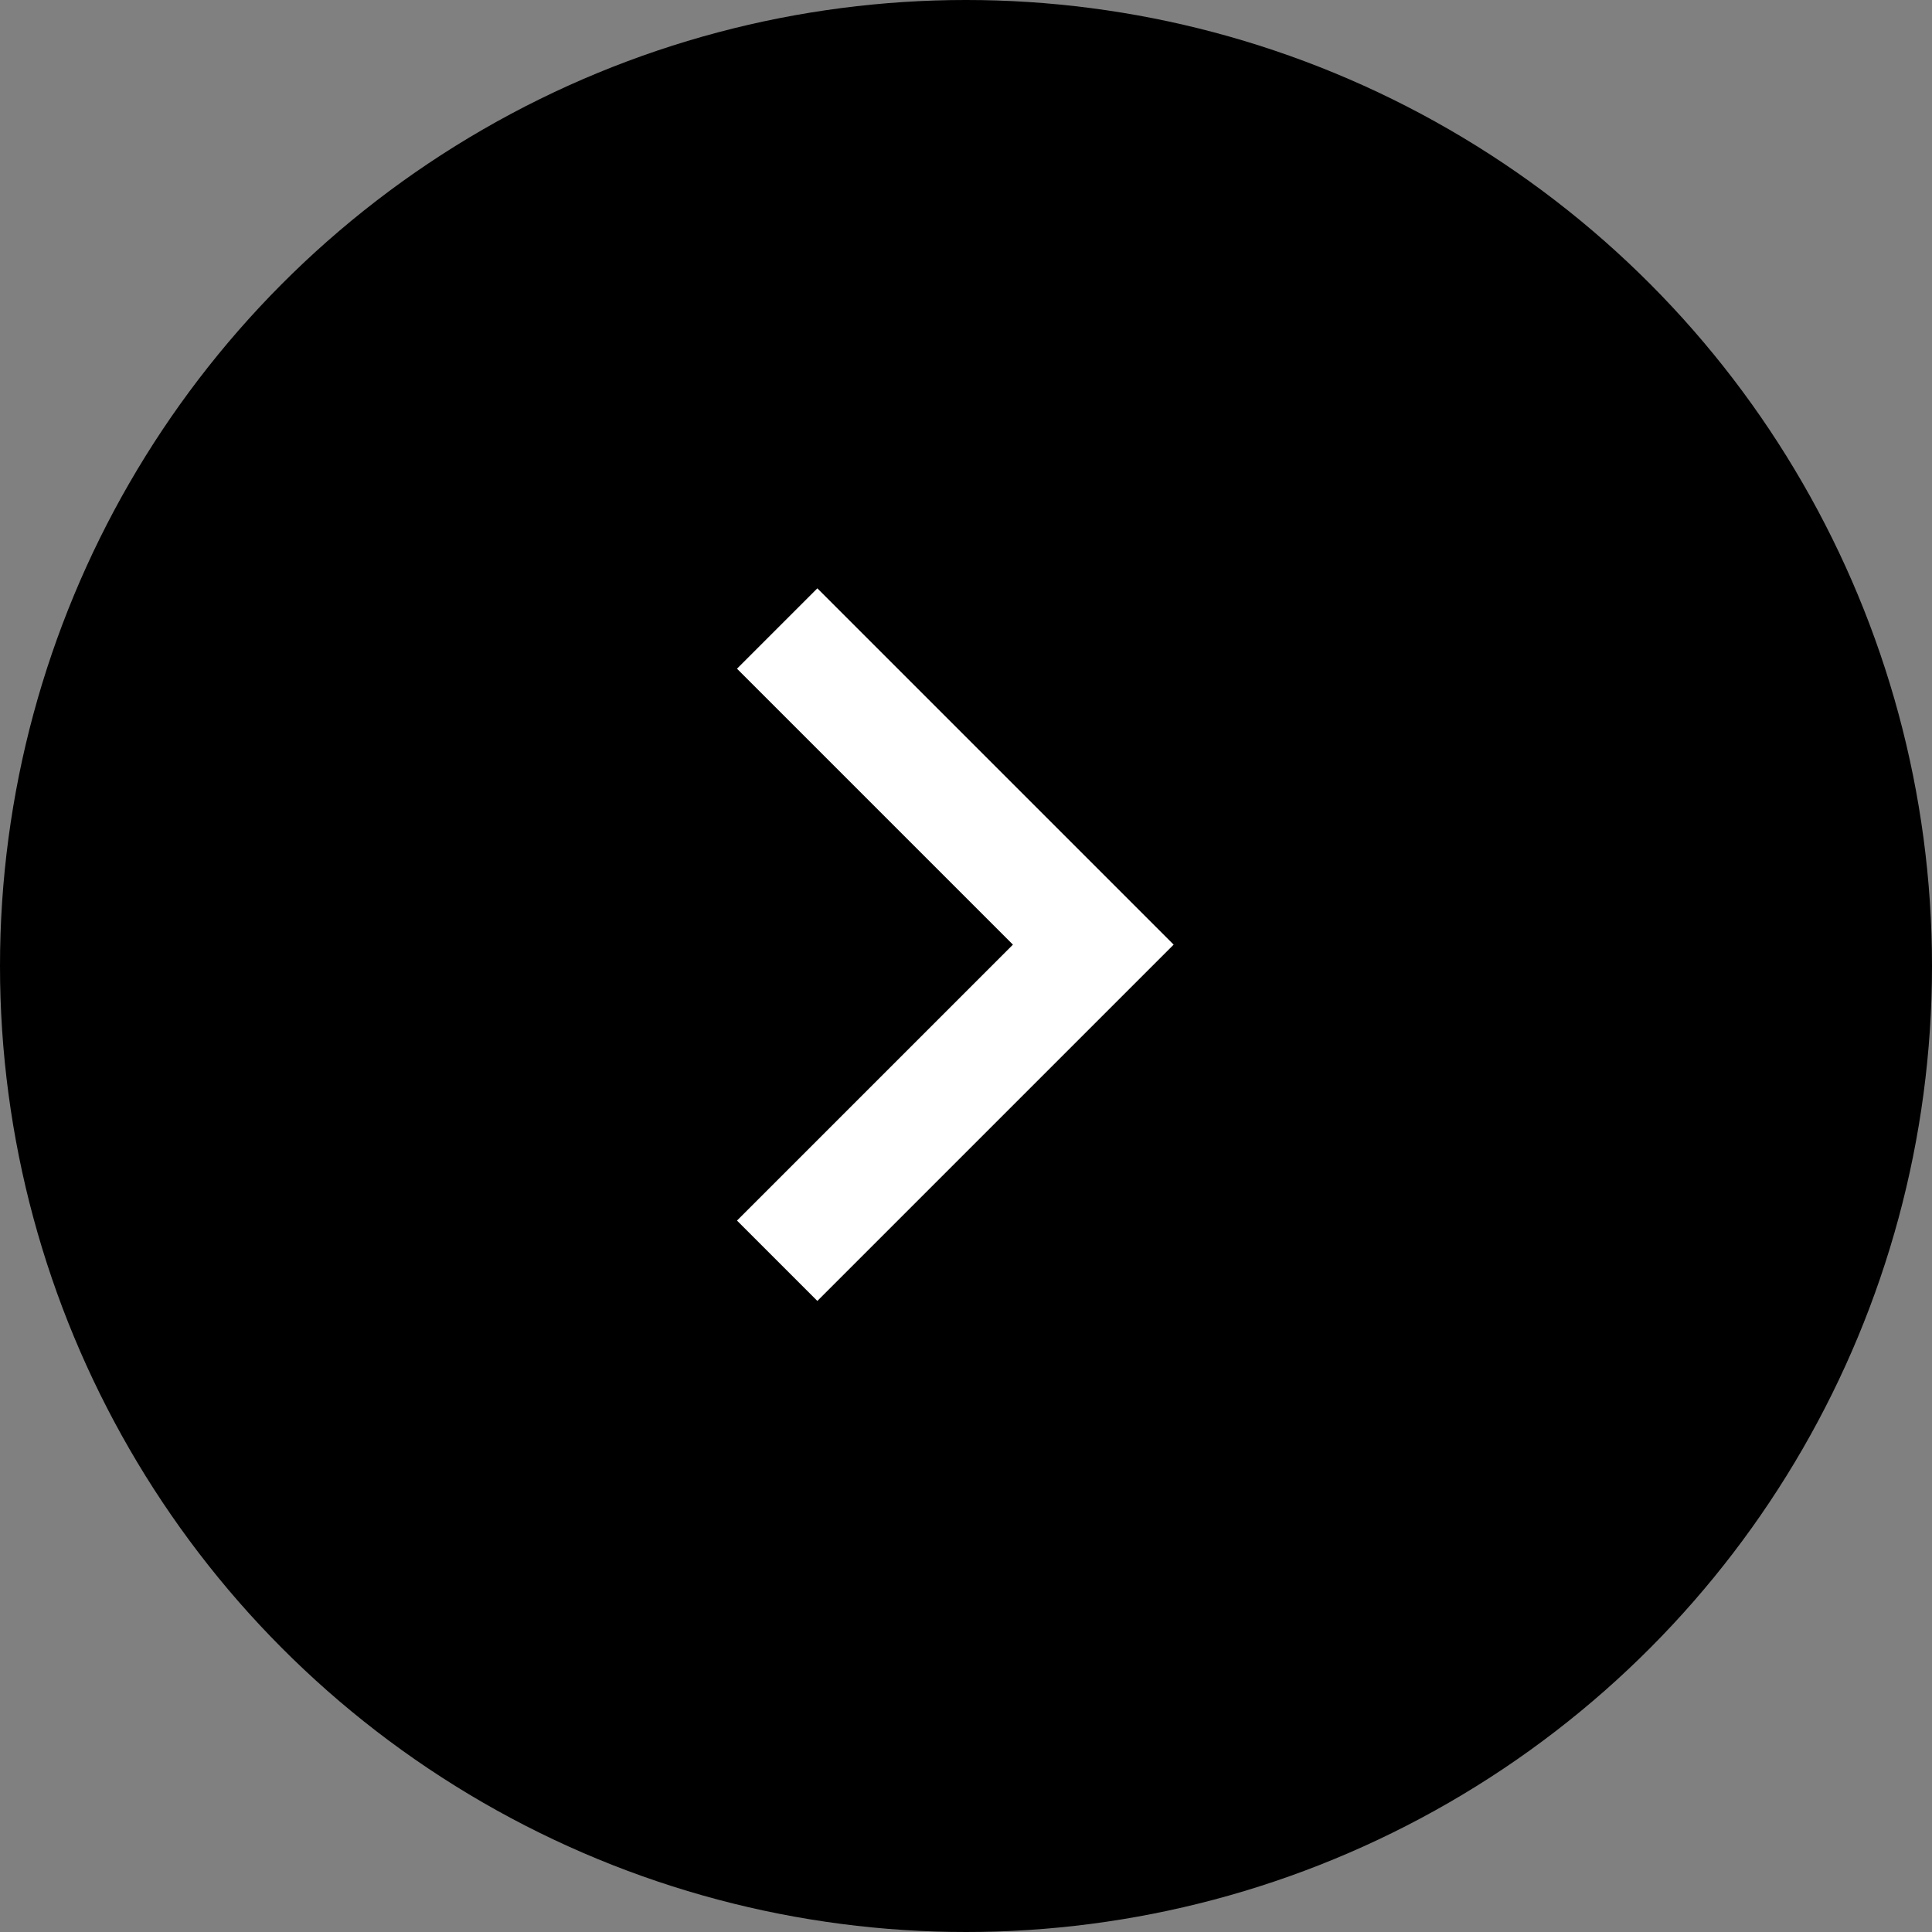 <svg xmlns="http://www.w3.org/2000/svg" width="17" height="17" viewBox="0 0 17 17">
  <rect x="0" y="0" width="17" height="17" fill="#808080" stroke="none"/>
  <g id="グループ_143" data-name="グループ 143" transform="translate(-505 -2670.857)">
    <circle id="楕円形_1" data-name="楕円形 1" cx="8.5" cy="8.5" r="8.5" transform="translate(505 2670.857)"/>
    <path id="パス_59" data-name="パス 59" d="M550.033,2709.286l2.428,2.428-2.428,2.428" transform="translate(-37.841 -32.545)" fill="none" stroke="#fff" stroke-linecap="square" stroke-width="1"/>
  </g>
</svg>
